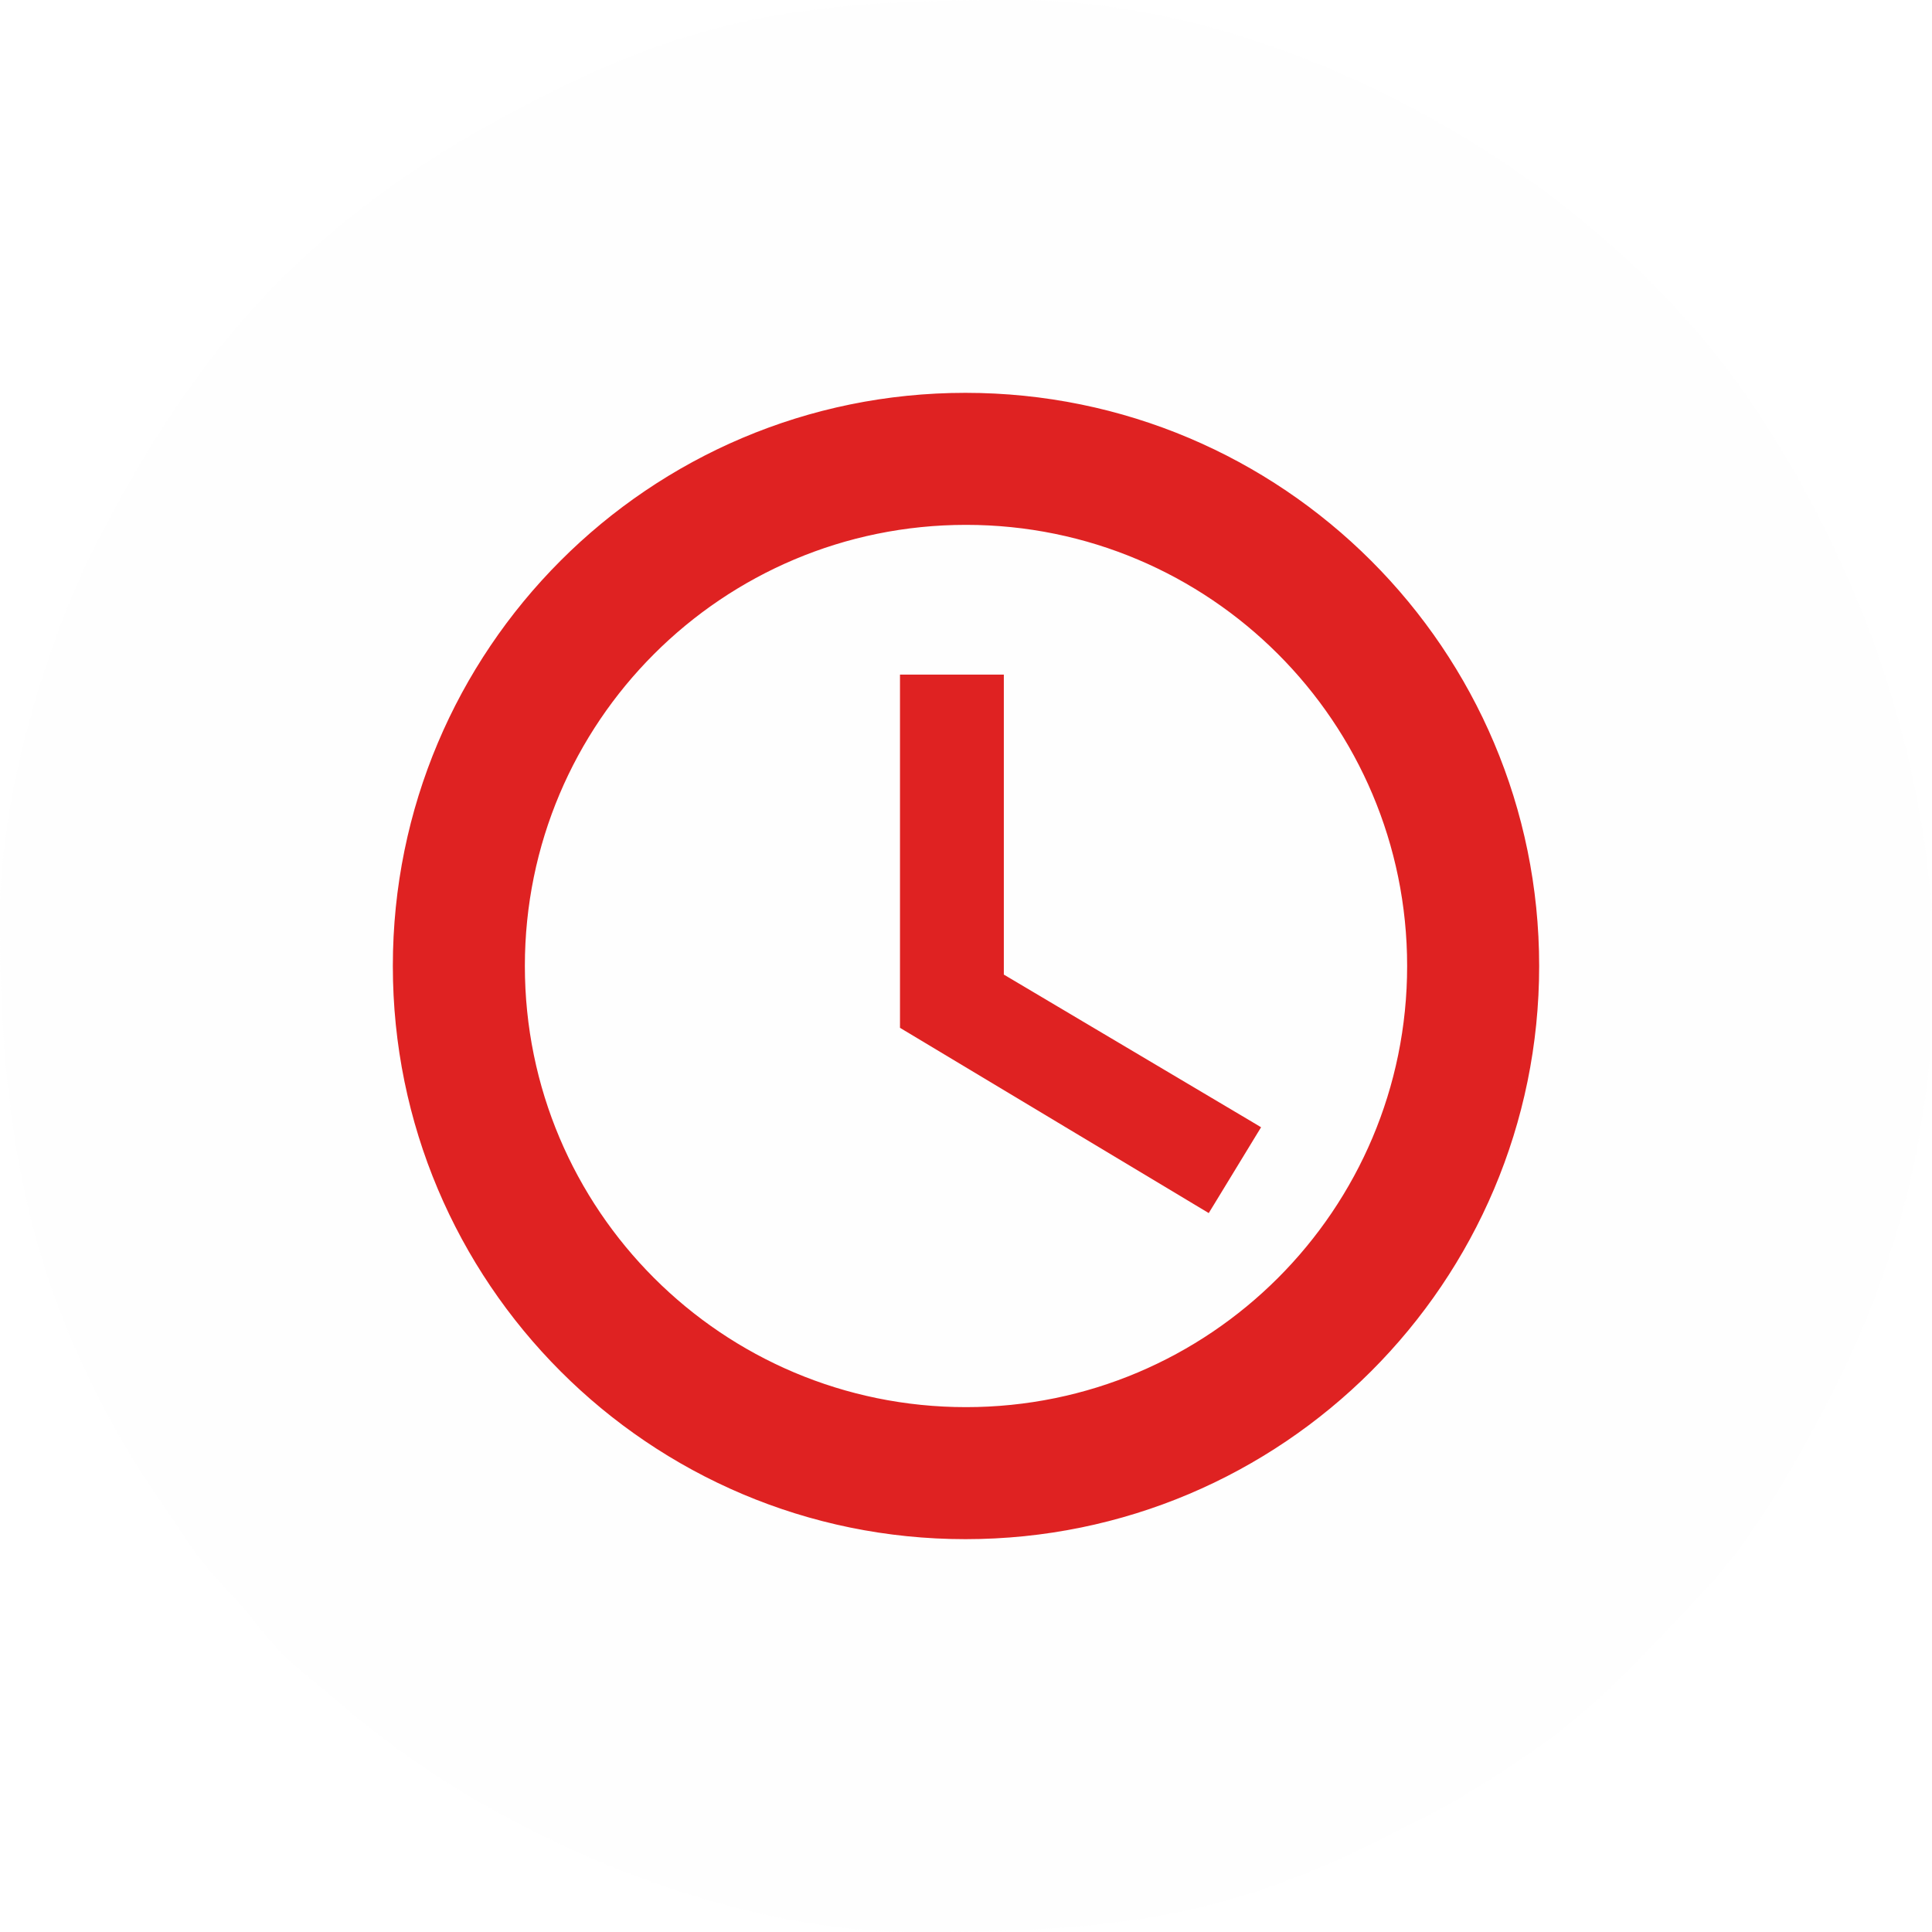 ﻿<svg xmlns="http://www.w3.org/2000/svg" width="60" height="60" viewBox="0 0 60 60" fill="none"> 
    <g clip-path="url(#clip0_428_702)"> 
    <g filter="url(#filter0_bii_428_702)"> 
        <path fill-rule="evenodd" clip-rule="evenodd" d="M59.98 28.26C59.97 28.26 59.962 28.268 59.962 28.278V32.459C59.697 36.015 58.752 39.533 57.087 42.901C55.99 45.057 54.59 47.629 52.925 49.407C50.05 52.434 49.142 53.569 45.208 55.914C44.414 56.368 43.619 56.747 42.863 57.125C37.869 59.659 34.124 60 28.411 60C22.358 60 15.095 56.86 10.593 52.925C9.193 51.715 9.042 51.791 7.869 50.315C7.074 49.294 6.583 49.067 5.485 47.364C4.994 46.608 4.54 46.002 4.086 45.246C0.832 39.836 0 34.994 0 28.449C0 24.477 1.551 19.786 2.875 17.1C4.464 13.998 6.204 11.198 8.701 8.701C11.198 6.204 13.96 4.426 17.1 2.875C22.093 0.34 25.839 0 31.551 0C39.987 0 49.748 5.523 54.477 12.636C57.651 17.397 59.579 22.799 59.999 28.24C59.999 28.251 59.991 28.26 59.98 28.26Z" fill="#F5F5F5" fill-opacity="0.1"/> 
    </g> 
        <g clip-path="url(#clip1_428_702)"> 
            <path d="M29.983 12.35C20.239 12.35 12.35 20.257 12.35 30C12.35 39.743 20.239 47.65 29.983 47.65C39.743 47.65 47.65 39.743 47.65 30C47.65 20.257 39.743 12.35 29.983 12.35ZM30 43.85C22.348 43.85 16.15 37.652 16.15 30C16.15 22.348 22.348 16.15 30 16.15C37.652 16.15 43.85 22.348 43.85 30C43.85 37.652 37.652 43.85 30 43.85Z" fill="#DF2222" stroke="#DF2222" stroke-width="0.3"/> 
            <path d="M31.025 21.25V21.1H30.875H28.25H28.1V21.25V31.75V31.835L28.173 31.879L37.36 37.391L37.488 37.468L37.566 37.341L38.878 35.188L38.957 35.059L38.827 34.981L31.025 30.352V21.25Z" fill="#DF2222" stroke="#DF2222" stroke-width="0.3"/> 
        </g> 
    </g> 
    <defs> 
        <filter id="filter0_bii_428_702" x="-112.24" y="-112.24" width="284.48" height="284.48" filterUnits="userSpaceOnUse" color-interpolation-filters="sRGB"> 
            <feFlood flood-opacity="0" result="BackgroundImageFix"/> 
            <feGaussianBlur in="BackgroundImageFix" stdDeviation="56.12"/> 
            <feComposite in2="SourceAlpha" operator="in" result="effect1_backgroundBlur_428_702"/> 
            <feBlend mode="normal" in="SourceGraphic" in2="effect1_backgroundBlur_428_702" result="shape"/> 
            <feColorMatrix in="SourceAlpha" type="matrix" values="0 0 0 0 0 0 0 0 0 0 0 0 0 0 0 0 0 0 127 0" result="hardAlpha"/> 
            <feOffset dx="-56.12" dy="56.12"/> 
            <feGaussianBlur stdDeviation="28.06"/> 
            <feComposite in2="hardAlpha" operator="arithmetic" k2="-1" k3="1"/> 
            <feColorMatrix type="matrix" values="0 0 0 0 1 0 0 0 0 1 0 0 0 0 1 0 0 0 0.1 0"/> 
            <feBlend mode="normal" in2="shape" result="effect2_innerShadow_428_702"/> 
            <feColorMatrix in="SourceAlpha" type="matrix" values="0 0 0 0 0 0 0 0 0 0 0 0 0 0 0 0 0 0 127 0" result="hardAlpha"/> 
            <feOffset dx="56.12" dy="-56.12"/> 
            <feGaussianBlur stdDeviation="28.06"/> 
            <feComposite in2="hardAlpha" operator="arithmetic" k2="-1" k3="1"/> 
            <feColorMatrix type="matrix" values="0 0 0 0 0.73 0 0 0 0 0.73 0 0 0 0 0.73 0 0 0 0.1 0"/> 
            <feBlend mode="normal" in2="effect2_innerShadow_428_702" result="effect3_innerShadow_428_702"/> 
        </filter> 
        <clipPath id="clip0_428_702"> 
        <rect width="60" height="60" fill="white"/> 
    </clipPath> 
        <clipPath id="clip1_428_702"> 
        <rect width="42" height="42" fill="white" transform="translate(9 9)"/> 
    </clipPath> 
    </defs> 
</svg>